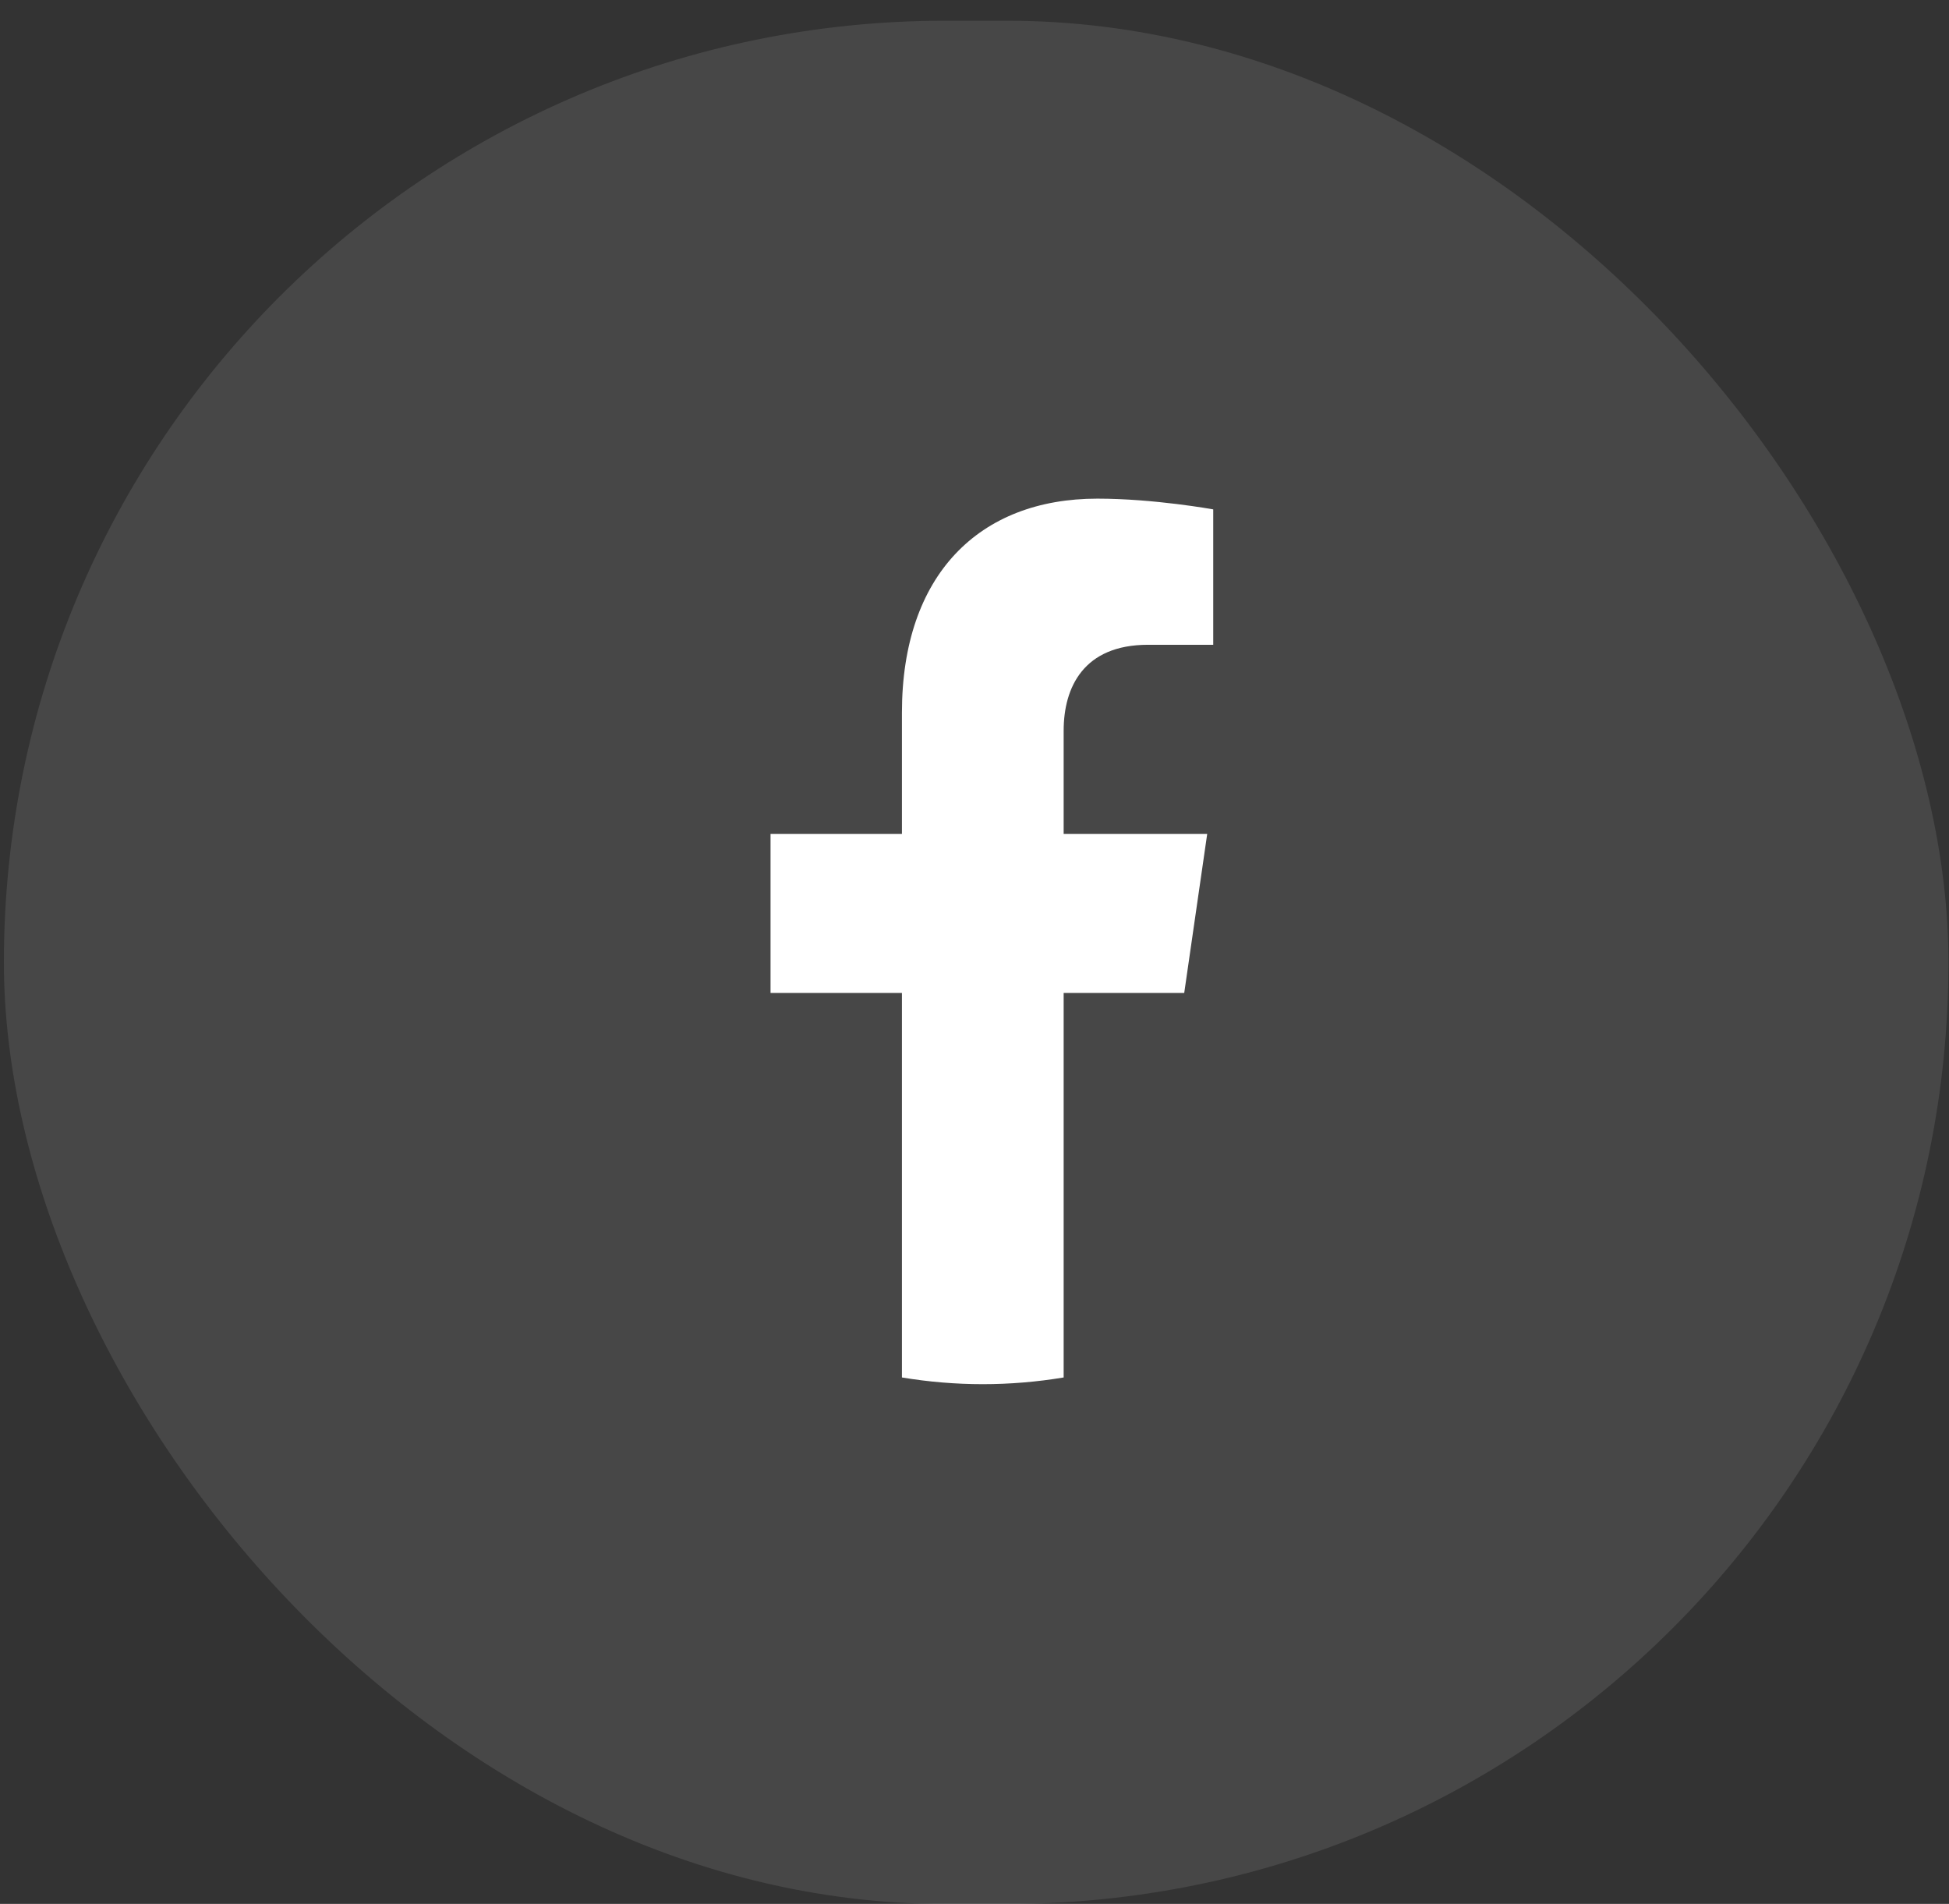 <svg width="43" height="42" viewBox="0 0 43 42" fill="none" xmlns="http://www.w3.org/2000/svg">
<rect x="0" y="0" width="43" height="42" fill="#333333" stroke="none"/>
<rect x="0.086" y="0.457" width="42.902" height="41.545" rx="20.773" fill="white" fill-opacity="0.1"/>
<path d="M26.127 21.905L26.634 18.397H23.467V16.12C23.467 15.16 23.909 14.224 25.328 14.224H26.767V11.237C26.767 11.237 25.461 11 24.211 11C21.604 11 19.899 12.68 19.899 15.722V18.397H17V21.905H19.899V30.387C20.489 30.485 21.086 30.535 21.683 30.535C22.28 30.535 22.877 30.485 23.467 30.387V21.905H26.127Z" fill="white"/>
</svg>
